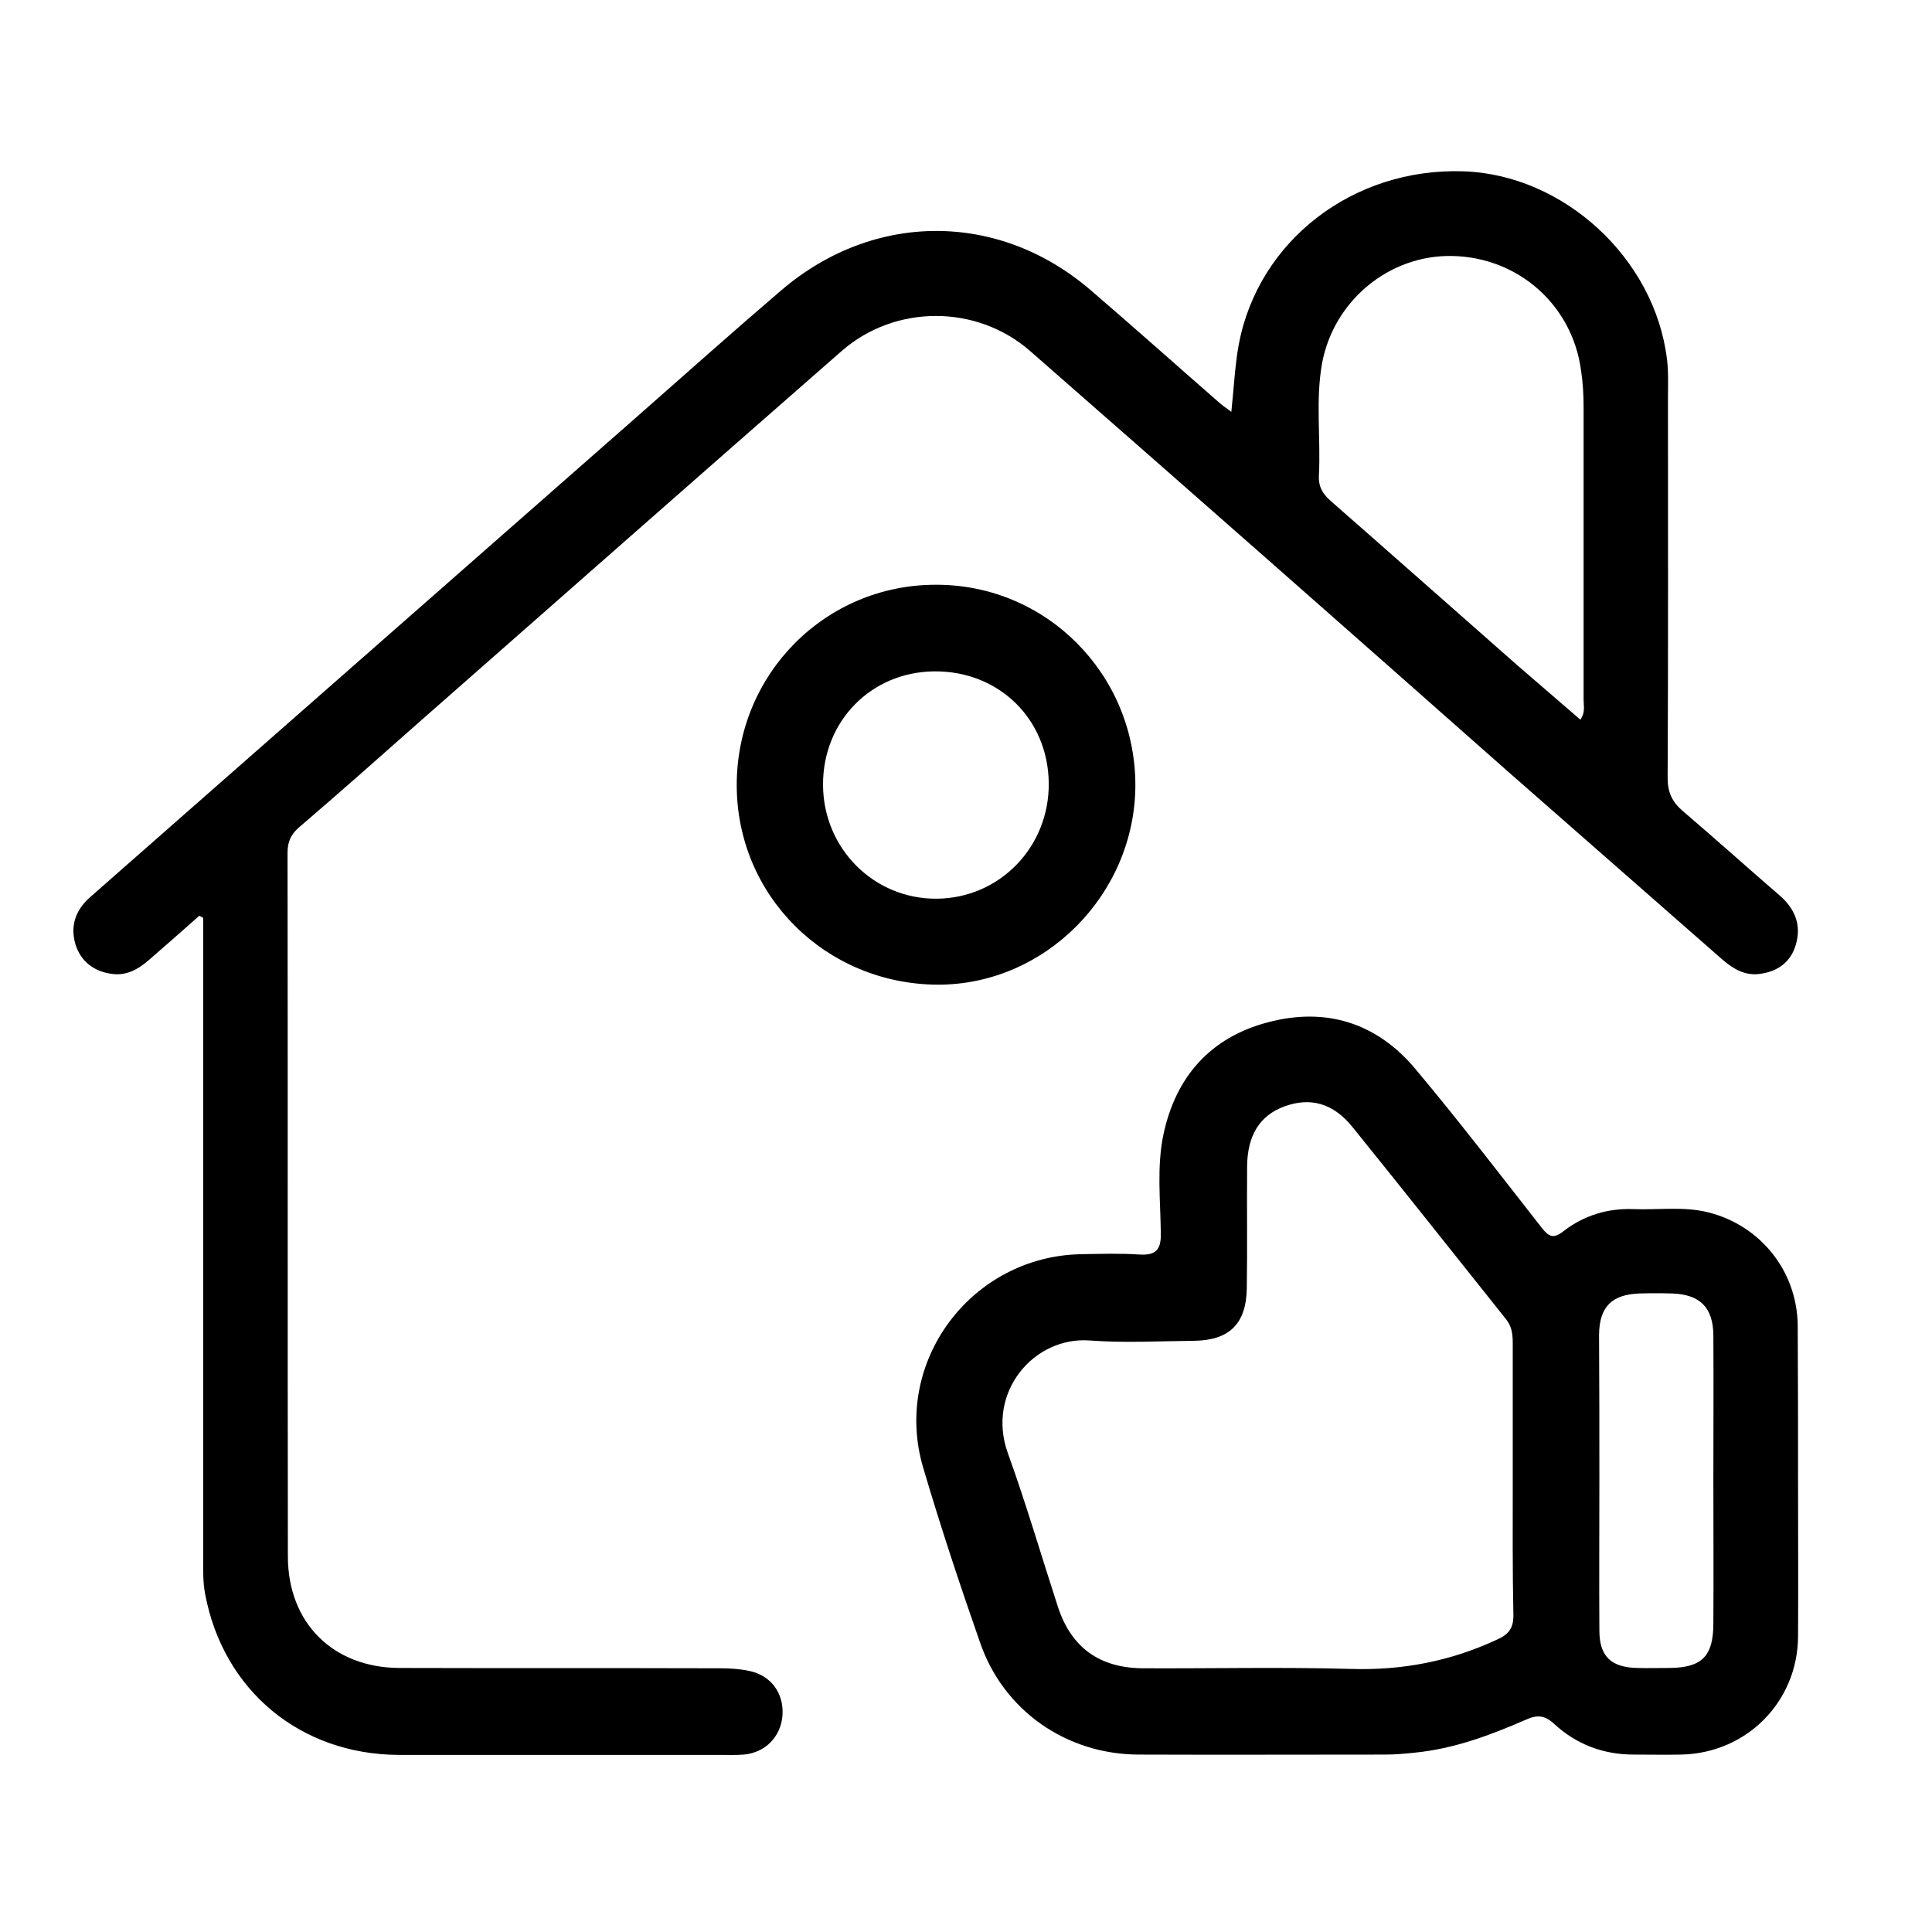 <?xml version="1.0" encoding="utf-8"?>
<!-- Generator: Adobe Illustrator 24.1.0, SVG Export Plug-In . SVG Version: 6.00 Build 0)  -->
<svg version="1.1" id="Capa_1" xmlns="http://www.w3.org/2000/svg" xmlns:xlink="http://www.w3.org/1999/xlink" x="0px" y="0px"
	 viewBox="0 0 600 600" style="enable-background:new 0 0 600 600;" xml:space="preserve">
<g>
	<path d="M61.9,284.4c-5.1,4.5-10.3,9.1-15.5,13.6c-3.4,3-7.2,5.2-12,4.4c-5.3-0.8-9.2-3.8-10.9-8.9c-1.8-5.8-0.1-10.8,4.4-14.8
		c14.3-12.6,28.7-25.2,43-37.8c42.2-37.1,84.5-74.2,126.7-111.3c15-13.2,29.9-26.5,45.1-39.5c28.7-24.5,67.5-24.5,96,0
		c13.4,11.5,26.6,23.3,39.9,34.9c1,0.9,2.2,1.7,3.8,2.9c0.8-7.4,1.1-14.2,2.3-20.9c6.1-32.3,35.5-54.9,69.7-53.8
		c31.2,1,59.5,27,63.3,58.4c0.5,4,0.3,8.1,0.3,12.2c0,39.3,0.1,78.5-0.1,117.8c0,4.3,1.3,7.3,4.5,10.1c10.2,8.7,20.2,17.7,30.4,26.5
		c4.7,4.1,6.7,9.2,4.9,15.2c-1.5,5.2-5.4,8.2-10.8,9c-4.8,0.8-8.5-1.4-12-4.4c-22.2-19.5-44.4-38.9-66.6-58.4
		C419,196,369.5,152.4,319.9,109c-16.6-14.5-41.9-14.5-58.5,0c-43.9,38.4-87.7,77-131.5,115.5c-12.3,10.9-24.6,21.8-37.1,32.5
		c-2.5,2.2-3.5,4.5-3.5,7.8c0.1,72.8,0,145.7,0.1,218.5c0,20.7,14,34.6,34.6,34.7c33.2,0.1,66.5,0,99.7,0.1c3,0,6,0.2,8.9,0.8
		c6.9,1.4,10.9,7,10.4,13.9c-0.5,6.5-5.3,11.5-12,12.1c-2.5,0.2-4.9,0.1-7.4,0.1c-33.2,0-66.5,0-99.7,0c-30.6-0.1-54.6-20-60.2-50
		c-0.7-3.6-0.6-7.4-0.6-11.1c0-64.2,0-128.4,0-192.6c0-2.1,0-4.2,0-6.2C62.8,284.8,62.3,284.6,61.9,284.4z M490.8,223.5
		c1.6-2.3,1-4.3,1-6.2c0-30.2,0-60.5,0-90.7c0-3.9-0.2-7.7-0.8-11.6c-2.7-20.2-19.4-35.1-40-35.5c-19.4-0.4-36.7,13.7-40.4,33.2
		c-2.1,11.6-0.4,23.3-1,34.9c-0.2,3.6,1.2,5.8,3.8,8.1c19.3,16.9,38.5,33.9,57.7,50.8C477.7,212.2,484.2,217.8,490.8,223.5z"/>
	<path d="M558.4,460.5c0,15.9,0.1,31.8,0,47.7c-0.1,20.3-16,36.3-36.3,36.7c-4.9,0.1-9.9,0-14.8,0c-9.4,0-17.8-3.2-24.6-9.5
		c-3-2.8-5.4-2.9-8.9-1.3c-11,4.8-22.3,9-34.4,10.2c-3,0.3-6,0.6-9,0.6c-25.6,0-51.3,0.1-76.9,0c-22.3-0.1-41.8-13.6-49.1-34.7
		c-6.3-18-12.3-36.1-17.7-54.4c-9.7-32.8,14.9-65.7,49.1-66.3c6-0.1,12-0.3,18,0.1c5,0.3,6.8-1.3,6.7-6.5
		c-0.1-10.2-1.3-20.6,0.8-30.7c3.8-18,14.6-30.2,32.4-34.9c18-4.8,33.8,0.1,45.8,14.4c13.5,16.1,26.3,32.8,39.3,49.4
		c2.2,2.8,3.6,3.5,6.7,1.1c6.3-4.9,13.7-7.2,21.8-6.9c7.7,0.3,15.6-0.9,23.2,1c16.3,4.1,27.6,18.3,27.8,35.1c0,0.4,0,0.7,0,1.1
		C558.4,428.7,558.4,444.6,558.4,460.5z M469.8,459.2c0-14,0-27.9,0-41.9c0-2.7-0.2-5.2-2-7.5c-15.9-19.9-31.7-39.9-47.7-59.7
		c-6.1-7.6-13.2-9.4-21.2-6.5c-7.7,2.8-11.6,9.1-11.6,18.9c-0.1,12.6,0.1,25.1-0.1,37.7c-0.2,11-5.5,16.1-16.5,16.2
		c-10.8,0.1-21.6,0.7-32.3-0.1c-17.3-1.3-32.2,16.1-25.4,35c5.7,15.8,10.4,31.9,15.6,47.9c4.2,12.6,13,18.8,26.3,18.9
		c21.6,0.1,43.2-0.4,64.7,0.2c15.9,0.5,30.9-2.4,45.3-9.1c3.6-1.6,5.1-3.5,5.1-7.5C469.7,487.5,469.8,473.4,469.8,459.2z
		 M496.7,459.7c0,15.5-0.1,31.1,0,46.6c0,8.1,3.6,11.5,11.7,11.7c3.4,0.1,6.7,0,10.1,0c10-0.1,13.6-3.6,13.6-13.8
		c0.1-14.8,0-29.7,0-44.5c0-15,0.1-30,0-45.1c-0.1-8.6-4.2-12.6-12.8-12.9c-3.4-0.1-6.7-0.1-10.1,0c-8.7,0.3-12.5,4.2-12.6,12.8
		C496.7,429.7,496.7,444.7,496.7,459.7z"/>
	<path d="M228.8,243.8c0-34.5,27.5-62.2,61.8-62.2c34.3-0.1,61.9,27.7,62,62.1c0,34-28.1,62.3-61.6,62.1
		C256.3,305.5,228.8,278.1,228.8,243.8z M325.7,243.2c-0.2-19.9-15.5-34.9-35.6-34.7c-19.6,0.2-34.6,15.5-34.5,35.3
		c0.1,19.8,15.9,35.5,35.4,35.3C310.5,278.9,325.9,263,325.7,243.2z"/>
</g>
</svg>
